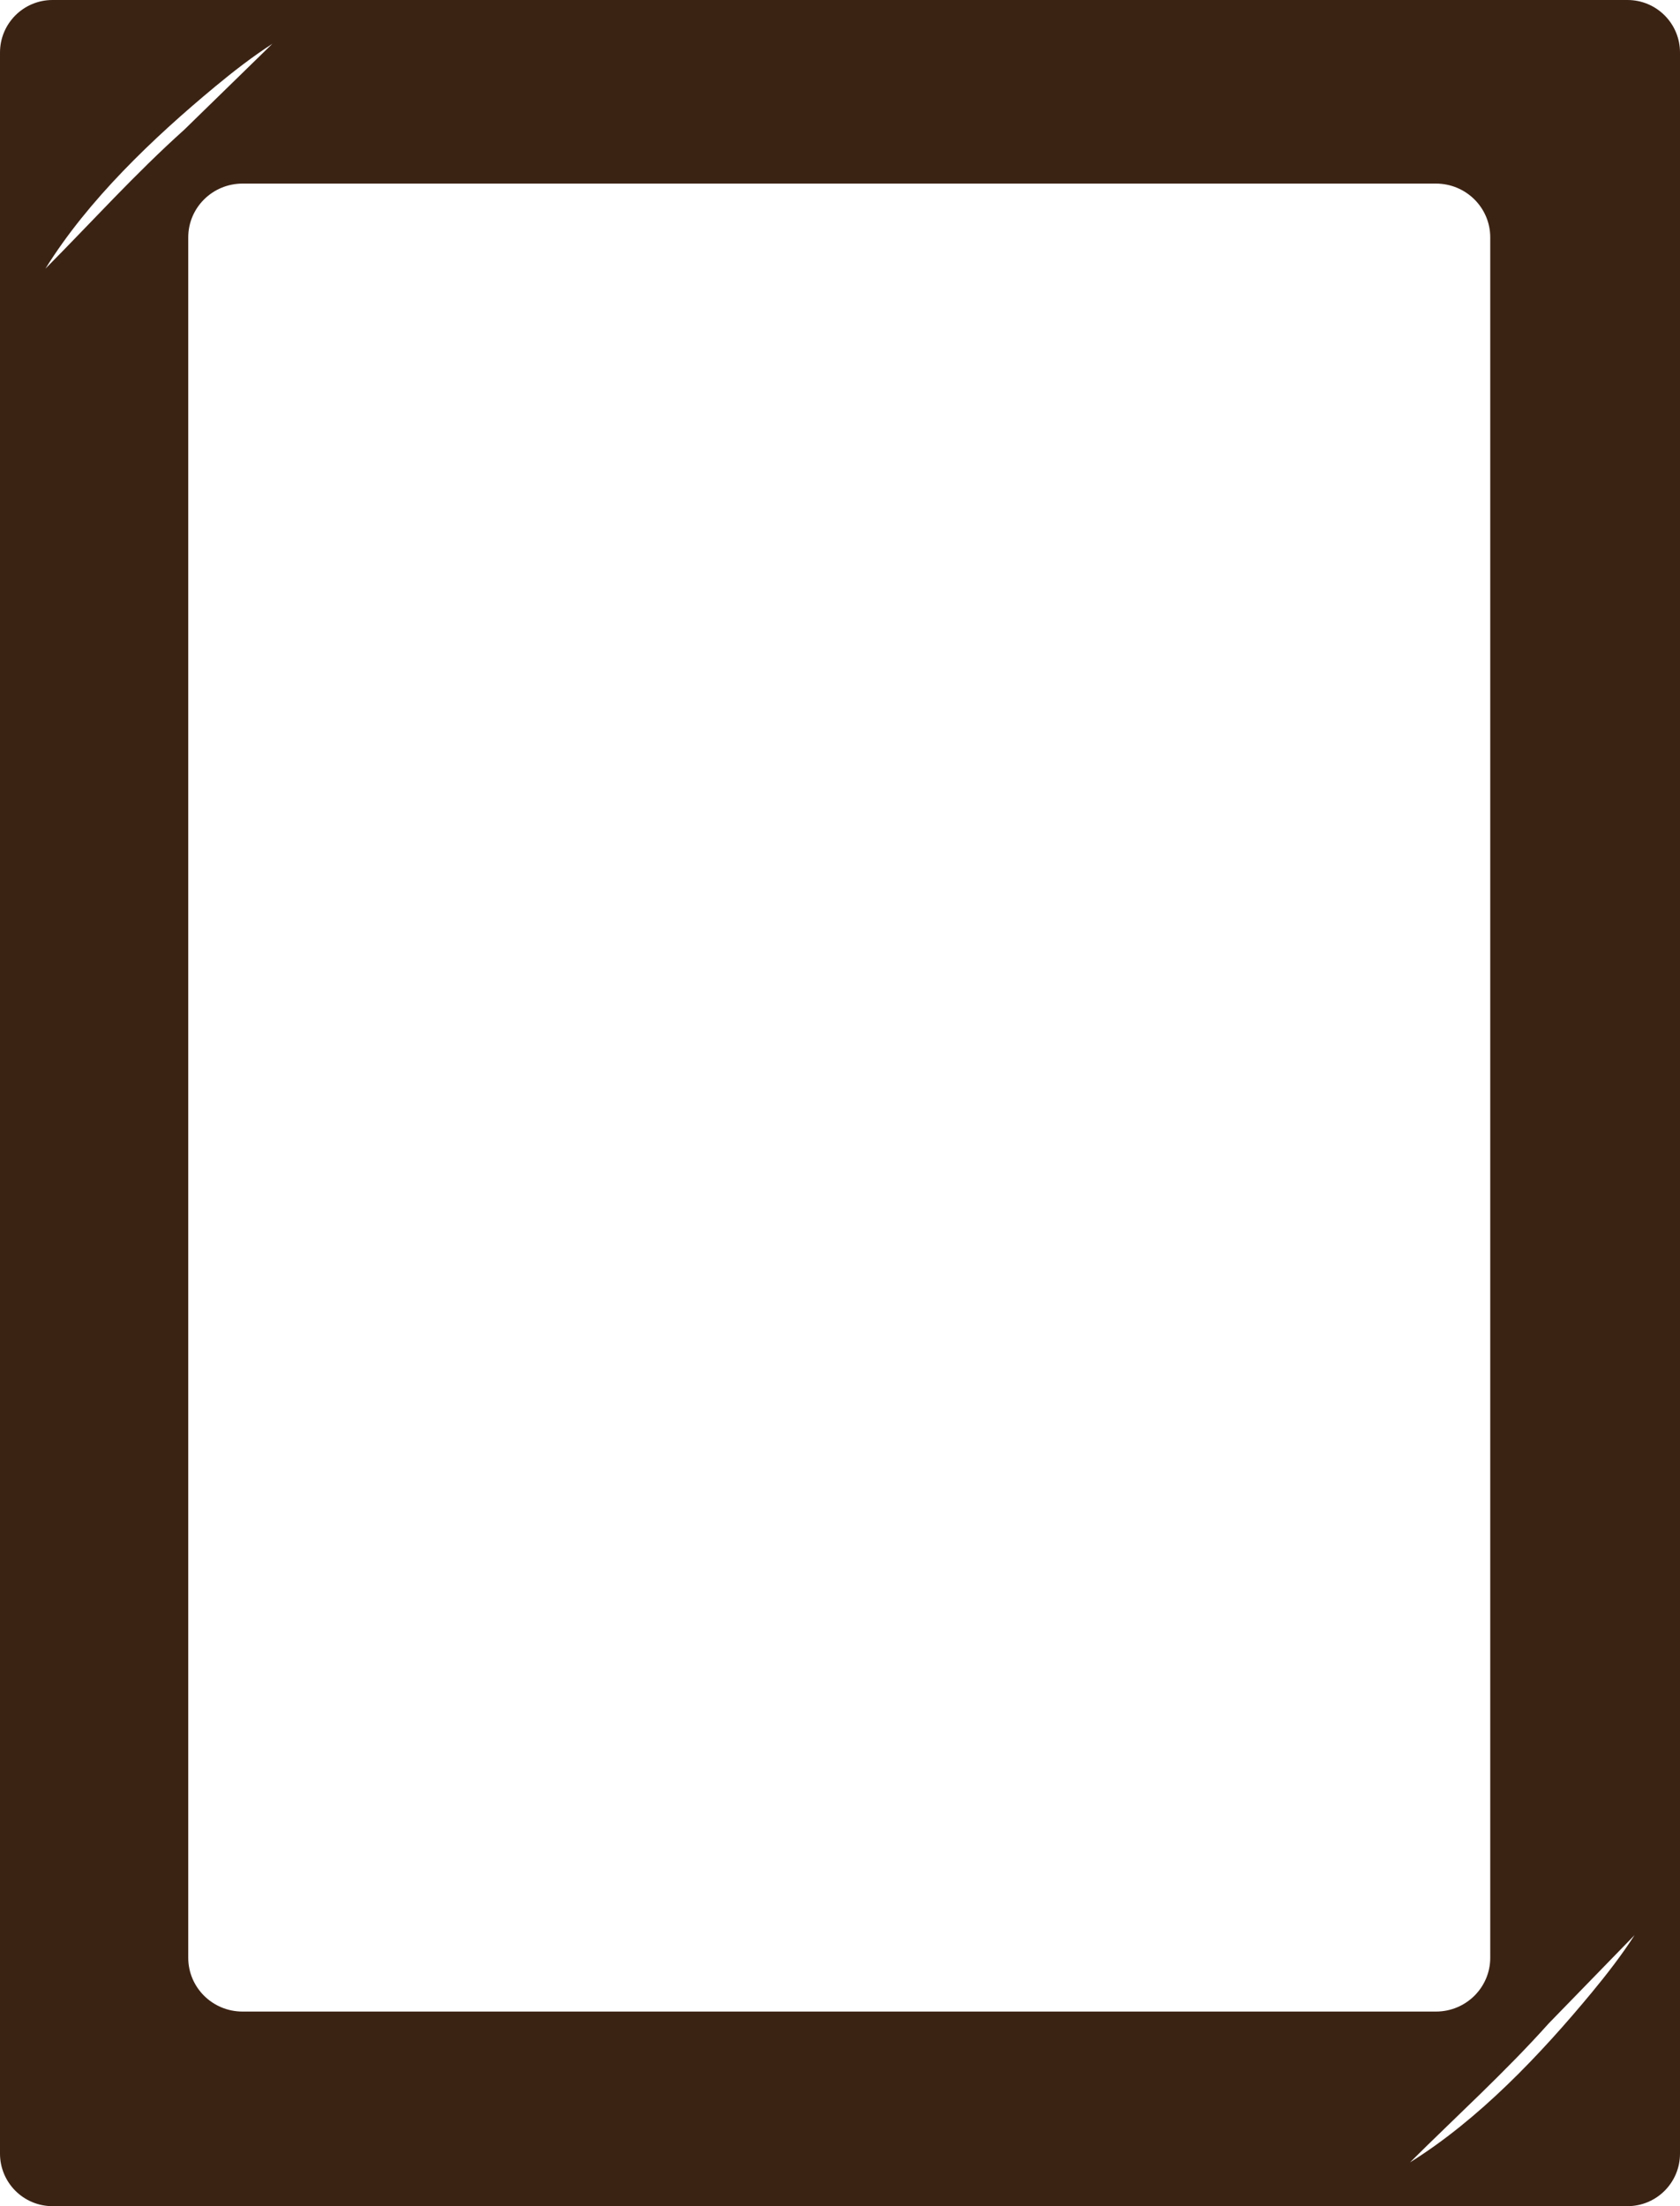 <?xml version="1.0" encoding="utf-8"?>
<!-- Generator: Adobe Illustrator 15.0.0, SVG Export Plug-In . SVG Version: 6.00 Build 0)  -->
<!DOCTYPE svg PUBLIC "-//W3C//DTD SVG 1.1//EN" "http://www.w3.org/Graphics/SVG/1.1/DTD/svg11.dtd">
<svg version="1.1" id="Vrstva_1" xmlns="http://www.w3.org/2000/svg" xmlns:xlink="http://www.w3.org/1999/xlink" x="0px" y="0px"
	 width="525.787px" height="690.093px" viewBox="171.493 312.128 525.787 690.093"
	 enable-background="new 171.493 312.128 525.787 690.093" xml:space="preserve">
<path fill="#3B2314" d="M680.848,312.128H187.923c-9.074,0-16.43,7.356-16.43,16.43V985.79c0,9.075,7.356,16.432,16.43,16.432
	h492.925c9.075,0,16.432-7.356,16.432-16.432V328.558C697.28,319.484,689.924,312.128,680.848,312.128z M185.715,396.163
	c13.379-21.549,33.694-40.847,53.091-56.938c5.565-4.615,11.677-9.367,17.915-13.393l-27.581,26.888
	C213.912,366.374,200.115,381.651,185.715,396.163z M230.41,924.531V386.374c0-9.284,7.603-16.816,16.979-16.816h373.526
	c9.377,0,16.979,7.532,16.979,16.816v538.157c0,9.29-7.602,16.818-16.979,16.818H247.39
	C238.013,941.349,230.41,933.821,230.41,924.531z M669.685,935.372c-16.076,19.413-35.357,39.747-56.897,53.146
	c14.501-14.416,29.769-28.226,43.412-43.467l26.858-27.604C679.042,923.691,674.293,929.806,669.685,935.372z"/>
</svg>
